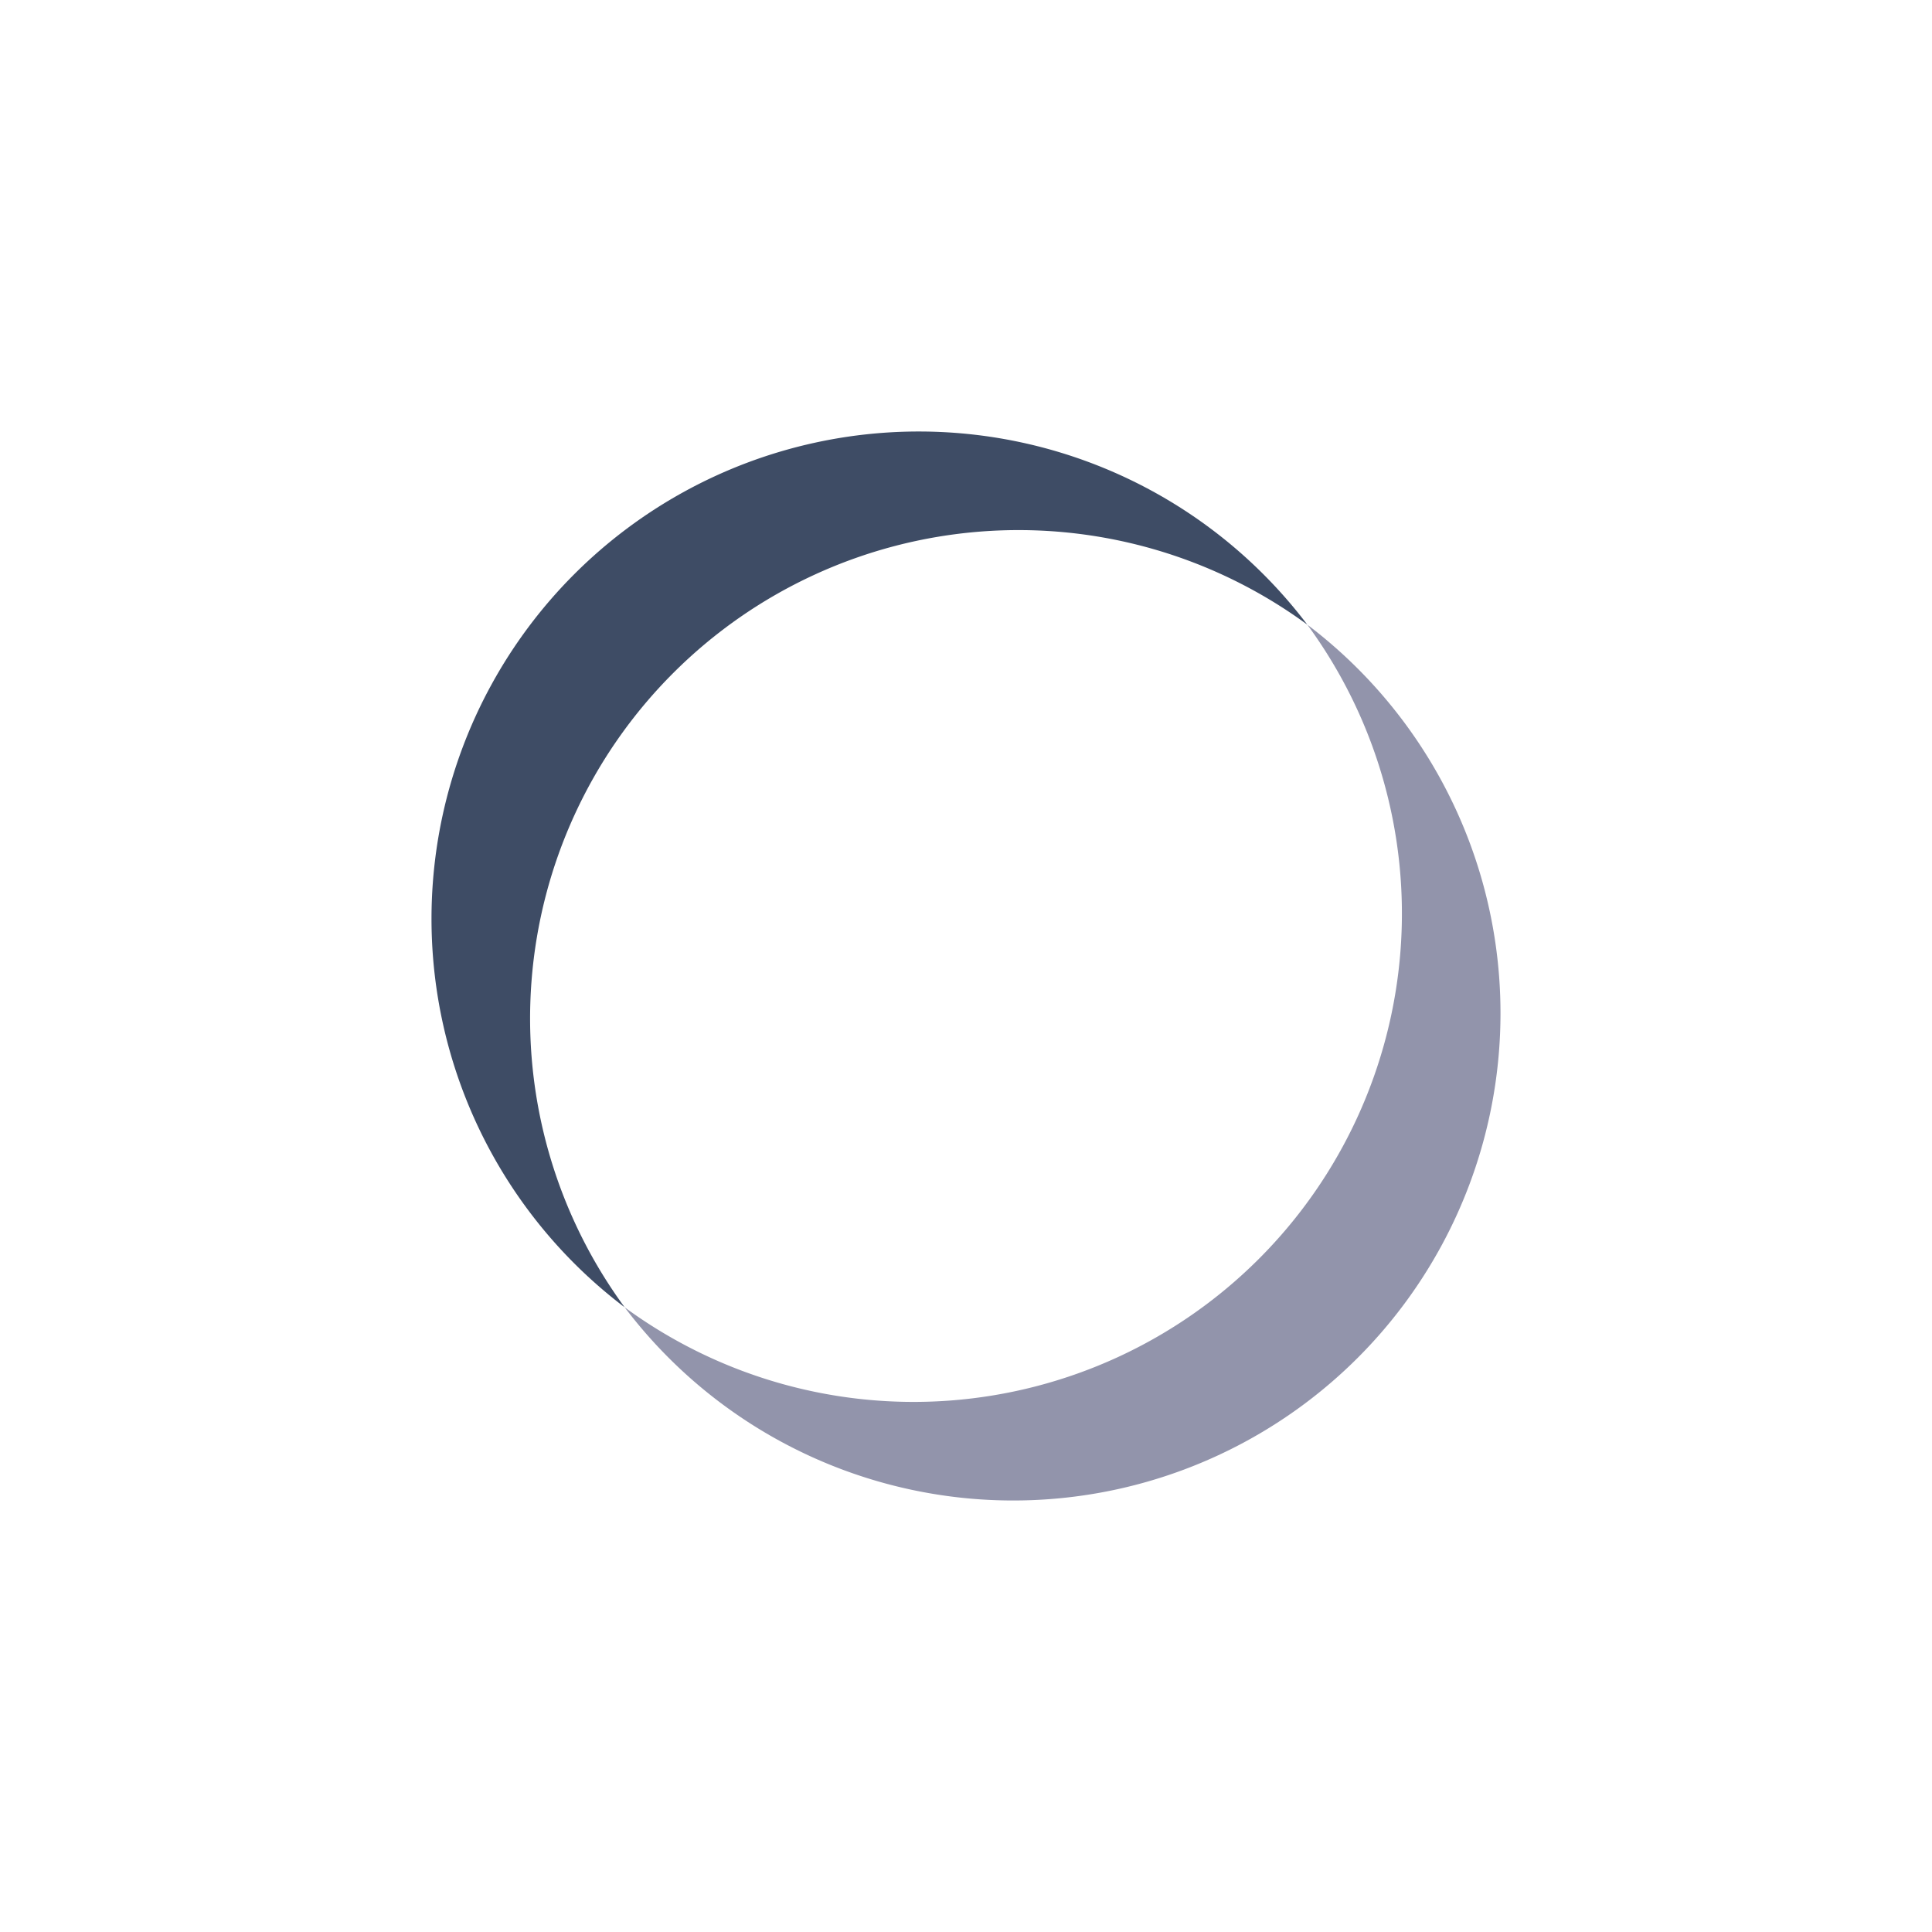 <svg xmlns="http://www.w3.org/2000/svg" width="18" height="18"><path fill="#fff" d="M0 0h18v18H0z"/><path fill="#3E4C65" d="M12.18 5.82a4.55 4.55 0 0 0-6.36 6.36 4.54 4.54 0 1 1 6.36-6.36"/><path fill="#9294AB" d="M5.82 12.18a4.55 4.55 0 0 0 6.36-6.36 4.54 4.54 0 1 1-6.36 6.36"/></svg>